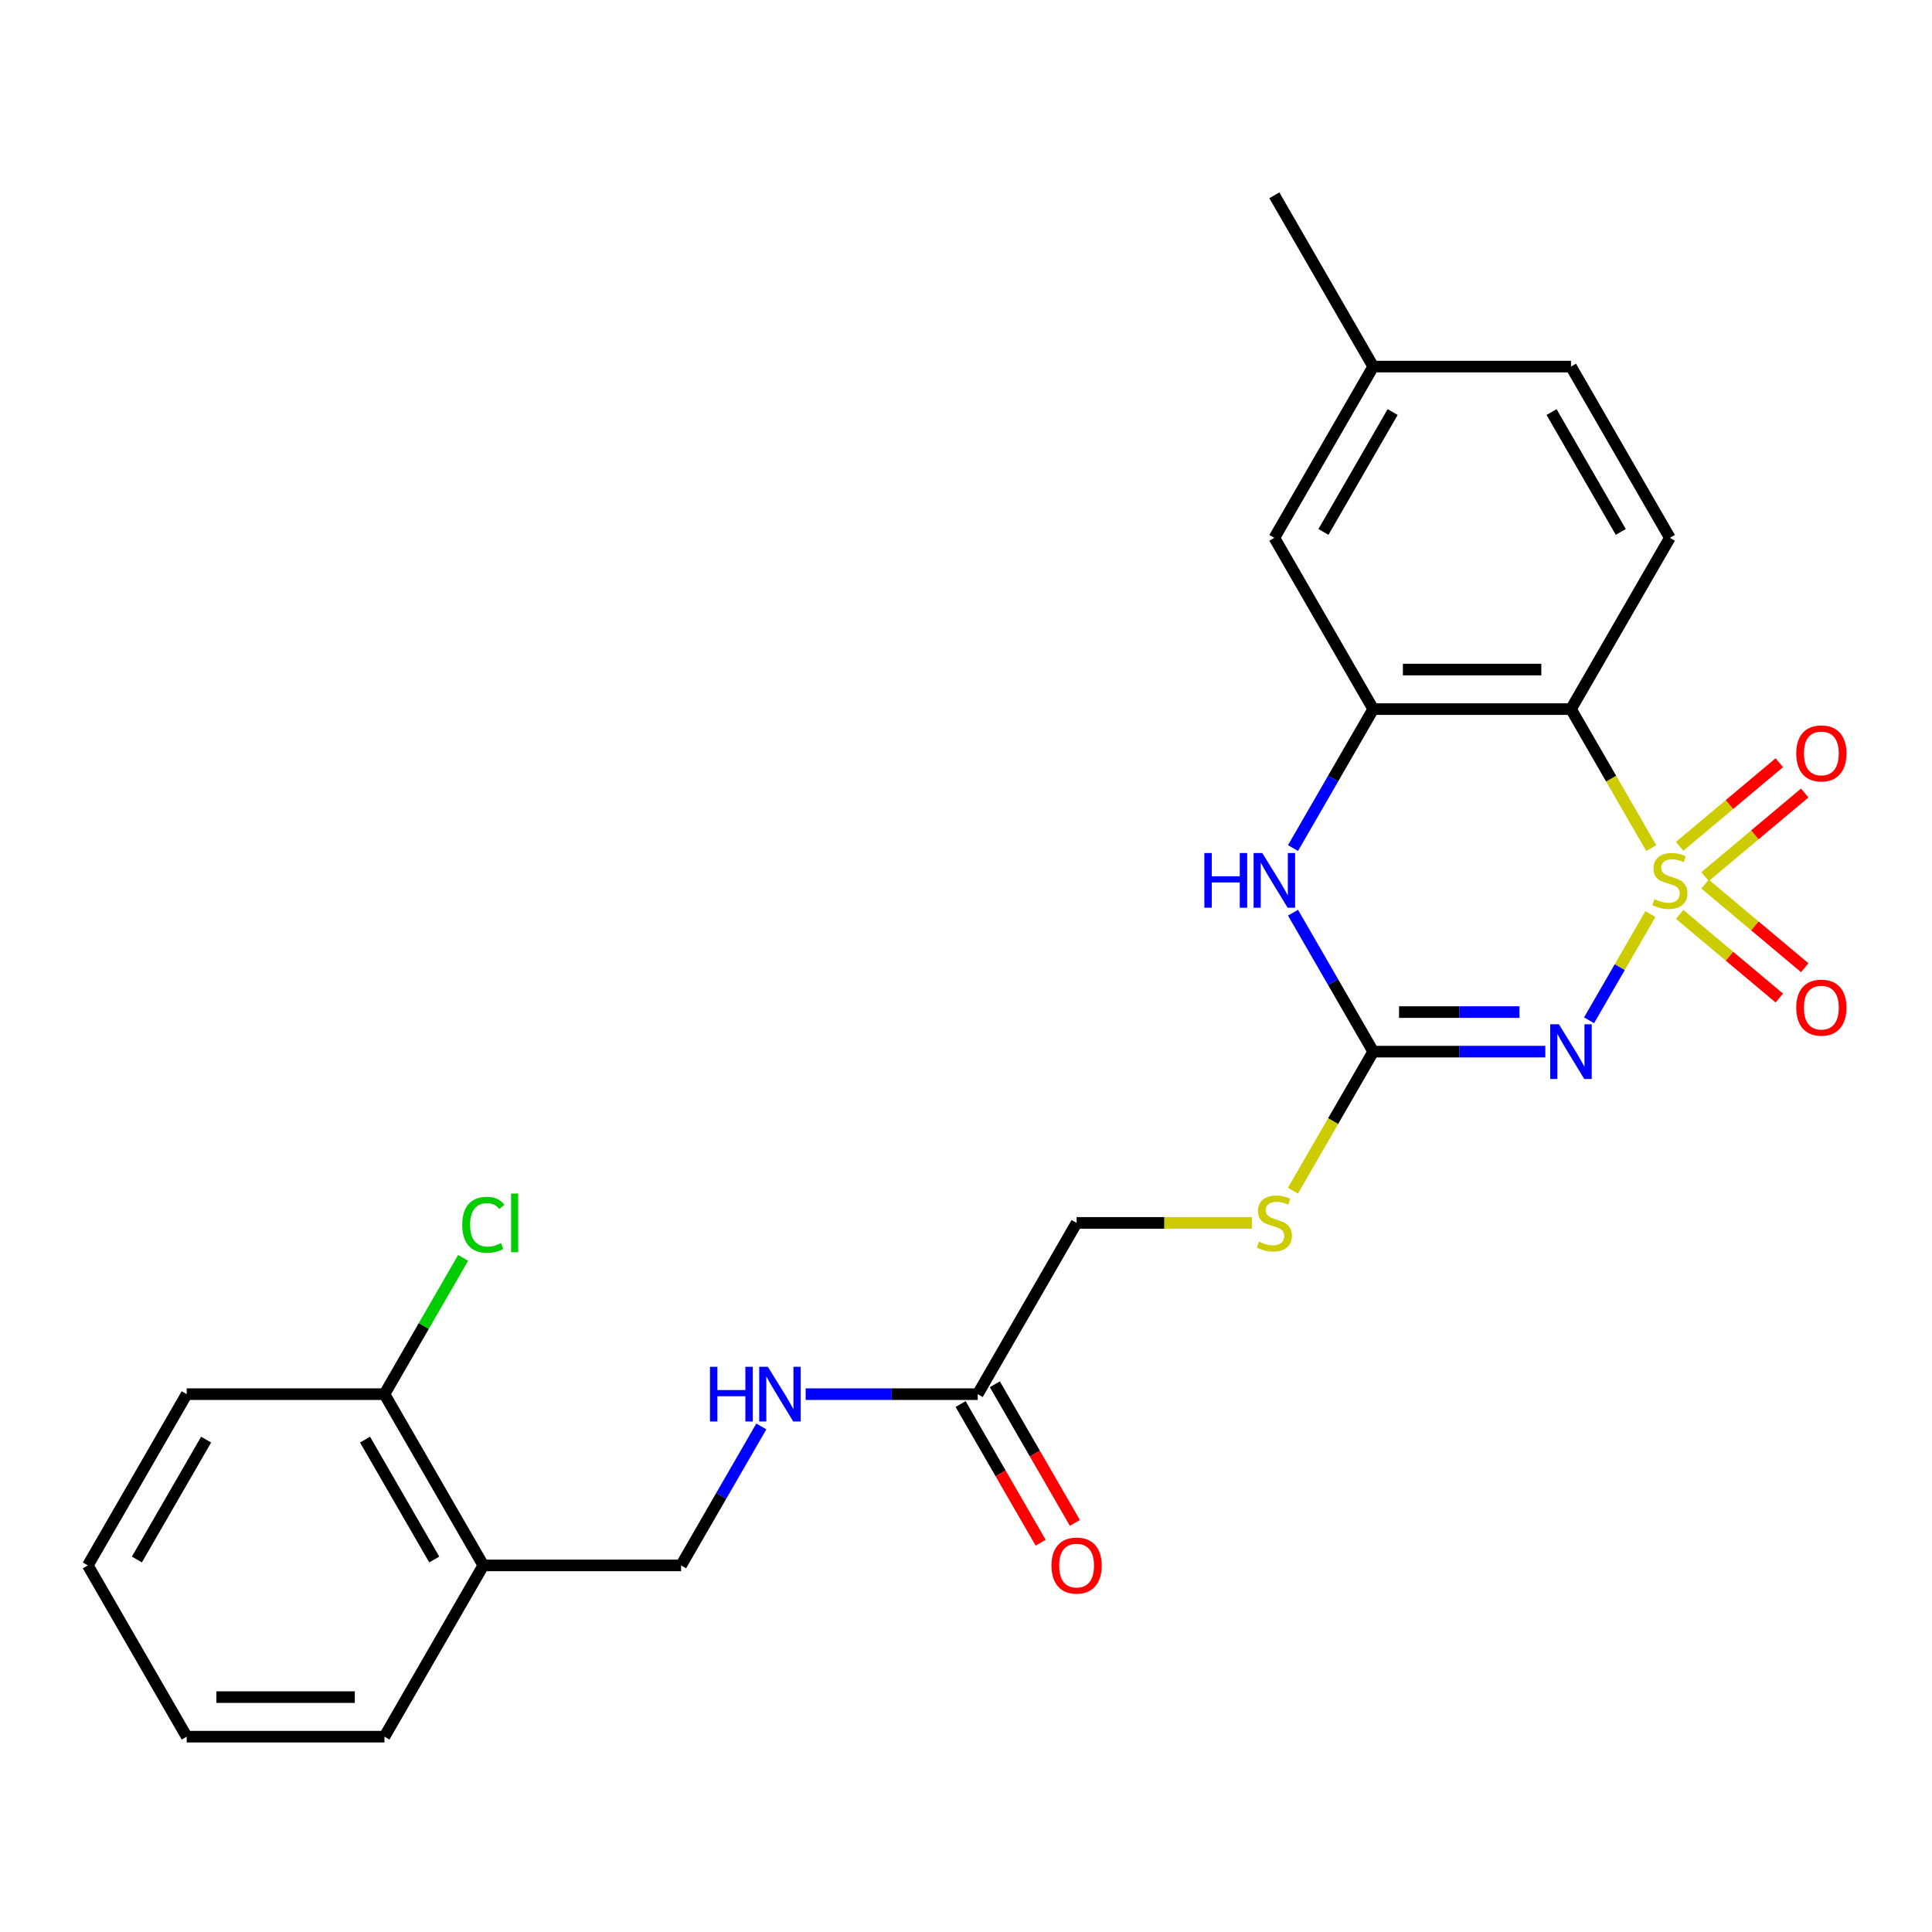 <?xml version='1.0' encoding='iso-8859-1'?>
<svg version='1.1' baseProfile='full'
              xmlns='http://www.w3.org/2000/svg'
                      xmlns:rdkit='http://www.rdkit.org/xml'
                      xmlns:xlink='http://www.w3.org/1999/xlink'
                  xml:space='preserve'
width='1000px' height='1000px' viewBox='0 0 1000 1000'>
<!-- END OF HEADER -->
<rect style='opacity:1.0;fill:#FFFFFF;stroke:none' width='1000' height='1000' x='0' y='0'> </rect>
<path class='bond-0' d='M 854.25,473.117 L 838.376,500.612' style='fill:none;fill-rule:evenodd;stroke:#CCCC00;stroke-width:6px;stroke-linecap:butt;stroke-linejoin:miter;stroke-opacity:1' />
<path class='bond-0' d='M 838.376,500.612 L 822.502,528.107' style='fill:none;fill-rule:evenodd;stroke:#0000FF;stroke-width:6px;stroke-linecap:butt;stroke-linejoin:miter;stroke-opacity:1' />
<path class='bond-1' d='M 854.689,438.999 L 833.914,403.016' style='fill:none;fill-rule:evenodd;stroke:#CCCC00;stroke-width:6px;stroke-linecap:butt;stroke-linejoin:miter;stroke-opacity:1' />
<path class='bond-1' d='M 833.914,403.016 L 813.139,367.033' style='fill:none;fill-rule:evenodd;stroke:#000000;stroke-width:6px;stroke-linecap:butt;stroke-linejoin:miter;stroke-opacity:1' />
<path class='bond-5' d='M 882.537,453.753 L 908.333,432.107' style='fill:none;fill-rule:evenodd;stroke:#CCCC00;stroke-width:6px;stroke-linecap:butt;stroke-linejoin:miter;stroke-opacity:1' />
<path class='bond-5' d='M 908.333,432.107 L 934.13,410.461' style='fill:none;fill-rule:evenodd;stroke:#FF0000;stroke-width:6px;stroke-linecap:butt;stroke-linejoin:miter;stroke-opacity:1' />
<path class='bond-5' d='M 869.378,438.07 L 895.174,416.425' style='fill:none;fill-rule:evenodd;stroke:#CCCC00;stroke-width:6px;stroke-linecap:butt;stroke-linejoin:miter;stroke-opacity:1' />
<path class='bond-5' d='M 895.174,416.425 L 920.971,394.779' style='fill:none;fill-rule:evenodd;stroke:#FF0000;stroke-width:6px;stroke-linecap:butt;stroke-linejoin:miter;stroke-opacity:1' />
<path class='bond-6' d='M 869.378,473.285 L 895.174,494.931' style='fill:none;fill-rule:evenodd;stroke:#CCCC00;stroke-width:6px;stroke-linecap:butt;stroke-linejoin:miter;stroke-opacity:1' />
<path class='bond-6' d='M 895.174,494.931 L 920.971,516.576' style='fill:none;fill-rule:evenodd;stroke:#FF0000;stroke-width:6px;stroke-linecap:butt;stroke-linejoin:miter;stroke-opacity:1' />
<path class='bond-6' d='M 882.537,457.603 L 908.333,479.249' style='fill:none;fill-rule:evenodd;stroke:#CCCC00;stroke-width:6px;stroke-linecap:butt;stroke-linejoin:miter;stroke-opacity:1' />
<path class='bond-6' d='M 908.333,479.249 L 934.13,500.894' style='fill:none;fill-rule:evenodd;stroke:#FF0000;stroke-width:6px;stroke-linecap:butt;stroke-linejoin:miter;stroke-opacity:1' />
<path class='bond-2' d='M 799.841,544.322 L 755.311,544.322' style='fill:none;fill-rule:evenodd;stroke:#0000FF;stroke-width:6px;stroke-linecap:butt;stroke-linejoin:miter;stroke-opacity:1' />
<path class='bond-2' d='M 755.311,544.322 L 710.781,544.322' style='fill:none;fill-rule:evenodd;stroke:#000000;stroke-width:6px;stroke-linecap:butt;stroke-linejoin:miter;stroke-opacity:1' />
<path class='bond-2' d='M 786.482,523.851 L 755.311,523.851' style='fill:none;fill-rule:evenodd;stroke:#0000FF;stroke-width:6px;stroke-linecap:butt;stroke-linejoin:miter;stroke-opacity:1' />
<path class='bond-2' d='M 755.311,523.851 L 724.14,523.851' style='fill:none;fill-rule:evenodd;stroke:#000000;stroke-width:6px;stroke-linecap:butt;stroke-linejoin:miter;stroke-opacity:1' />
<path class='bond-3' d='M 813.139,367.033 L 710.781,367.033' style='fill:none;fill-rule:evenodd;stroke:#000000;stroke-width:6px;stroke-linecap:butt;stroke-linejoin:miter;stroke-opacity:1' />
<path class='bond-3' d='M 797.786,346.561 L 726.135,346.561' style='fill:none;fill-rule:evenodd;stroke:#000000;stroke-width:6px;stroke-linecap:butt;stroke-linejoin:miter;stroke-opacity:1' />
<path class='bond-7' d='M 813.139,367.033 L 864.318,278.388' style='fill:none;fill-rule:evenodd;stroke:#000000;stroke-width:6px;stroke-linecap:butt;stroke-linejoin:miter;stroke-opacity:1' />
<path class='bond-9' d='M 710.781,544.322 L 690.007,580.305' style='fill:none;fill-rule:evenodd;stroke:#000000;stroke-width:6px;stroke-linecap:butt;stroke-linejoin:miter;stroke-opacity:1' />
<path class='bond-9' d='M 690.007,580.305 L 669.232,616.288' style='fill:none;fill-rule:evenodd;stroke:#CCCC00;stroke-width:6px;stroke-linecap:butt;stroke-linejoin:miter;stroke-opacity:1' />
<path class='bond-25' d='M 710.781,544.322 L 690.018,508.359' style='fill:none;fill-rule:evenodd;stroke:#000000;stroke-width:6px;stroke-linecap:butt;stroke-linejoin:miter;stroke-opacity:1' />
<path class='bond-25' d='M 690.018,508.359 L 669.255,472.397' style='fill:none;fill-rule:evenodd;stroke:#0000FF;stroke-width:6px;stroke-linecap:butt;stroke-linejoin:miter;stroke-opacity:1' />
<path class='bond-4' d='M 710.781,367.033 L 690.018,402.996' style='fill:none;fill-rule:evenodd;stroke:#000000;stroke-width:6px;stroke-linecap:butt;stroke-linejoin:miter;stroke-opacity:1' />
<path class='bond-4' d='M 690.018,402.996 L 669.255,438.959' style='fill:none;fill-rule:evenodd;stroke:#0000FF;stroke-width:6px;stroke-linecap:butt;stroke-linejoin:miter;stroke-opacity:1' />
<path class='bond-11' d='M 710.781,367.033 L 659.602,278.388' style='fill:none;fill-rule:evenodd;stroke:#000000;stroke-width:6px;stroke-linecap:butt;stroke-linejoin:miter;stroke-opacity:1' />
<path class='bond-17' d='M 864.318,278.388 L 813.139,189.744' style='fill:none;fill-rule:evenodd;stroke:#000000;stroke-width:6px;stroke-linecap:butt;stroke-linejoin:miter;stroke-opacity:1' />
<path class='bond-17' d='M 838.913,275.328 L 803.087,213.276' style='fill:none;fill-rule:evenodd;stroke:#000000;stroke-width:6px;stroke-linecap:butt;stroke-linejoin:miter;stroke-opacity:1' />
<path class='bond-8' d='M 506.066,721.612 L 557.245,632.967' style='fill:none;fill-rule:evenodd;stroke:#000000;stroke-width:6px;stroke-linecap:butt;stroke-linejoin:miter;stroke-opacity:1' />
<path class='bond-12' d='M 506.066,721.612 L 461.536,721.612' style='fill:none;fill-rule:evenodd;stroke:#000000;stroke-width:6px;stroke-linecap:butt;stroke-linejoin:miter;stroke-opacity:1' />
<path class='bond-12' d='M 461.536,721.612 L 417.006,721.612' style='fill:none;fill-rule:evenodd;stroke:#0000FF;stroke-width:6px;stroke-linecap:butt;stroke-linejoin:miter;stroke-opacity:1' />
<path class='bond-15' d='M 497.201,726.729 L 517.918,762.612' style='fill:none;fill-rule:evenodd;stroke:#000000;stroke-width:6px;stroke-linecap:butt;stroke-linejoin:miter;stroke-opacity:1' />
<path class='bond-15' d='M 517.918,762.612 L 538.635,798.495' style='fill:none;fill-rule:evenodd;stroke:#FF0000;stroke-width:6px;stroke-linecap:butt;stroke-linejoin:miter;stroke-opacity:1' />
<path class='bond-15' d='M 514.93,716.494 L 535.647,752.376' style='fill:none;fill-rule:evenodd;stroke:#000000;stroke-width:6px;stroke-linecap:butt;stroke-linejoin:miter;stroke-opacity:1' />
<path class='bond-15' d='M 535.647,752.376 L 556.364,788.259' style='fill:none;fill-rule:evenodd;stroke:#FF0000;stroke-width:6px;stroke-linecap:butt;stroke-linejoin:miter;stroke-opacity:1' />
<path class='bond-16' d='M 647.964,632.967 L 602.604,632.967' style='fill:none;fill-rule:evenodd;stroke:#CCCC00;stroke-width:6px;stroke-linecap:butt;stroke-linejoin:miter;stroke-opacity:1' />
<path class='bond-16' d='M 602.604,632.967 L 557.245,632.967' style='fill:none;fill-rule:evenodd;stroke:#000000;stroke-width:6px;stroke-linecap:butt;stroke-linejoin:miter;stroke-opacity:1' />
<path class='bond-10' d='M 250.171,810.256 L 352.529,810.256' style='fill:none;fill-rule:evenodd;stroke:#000000;stroke-width:6px;stroke-linecap:butt;stroke-linejoin:miter;stroke-opacity:1' />
<path class='bond-14' d='M 250.171,810.256 L 198.992,721.612' style='fill:none;fill-rule:evenodd;stroke:#000000;stroke-width:6px;stroke-linecap:butt;stroke-linejoin:miter;stroke-opacity:1' />
<path class='bond-14' d='M 224.765,807.195 L 188.939,745.144' style='fill:none;fill-rule:evenodd;stroke:#000000;stroke-width:6px;stroke-linecap:butt;stroke-linejoin:miter;stroke-opacity:1' />
<path class='bond-20' d='M 250.171,810.256 L 198.992,898.901' style='fill:none;fill-rule:evenodd;stroke:#000000;stroke-width:6px;stroke-linecap:butt;stroke-linejoin:miter;stroke-opacity:1' />
<path class='bond-26' d='M 659.602,278.388 L 710.781,189.744' style='fill:none;fill-rule:evenodd;stroke:#000000;stroke-width:6px;stroke-linecap:butt;stroke-linejoin:miter;stroke-opacity:1' />
<path class='bond-26' d='M 685.008,275.328 L 720.834,213.276' style='fill:none;fill-rule:evenodd;stroke:#000000;stroke-width:6px;stroke-linecap:butt;stroke-linejoin:miter;stroke-opacity:1' />
<path class='bond-13' d='M 394.055,738.331 L 373.292,774.293' style='fill:none;fill-rule:evenodd;stroke:#0000FF;stroke-width:6px;stroke-linecap:butt;stroke-linejoin:miter;stroke-opacity:1' />
<path class='bond-13' d='M 373.292,774.293 L 352.529,810.256' style='fill:none;fill-rule:evenodd;stroke:#000000;stroke-width:6px;stroke-linecap:butt;stroke-linejoin:miter;stroke-opacity:1' />
<path class='bond-19' d='M 198.992,721.612 L 219.356,686.339' style='fill:none;fill-rule:evenodd;stroke:#000000;stroke-width:6px;stroke-linecap:butt;stroke-linejoin:miter;stroke-opacity:1' />
<path class='bond-19' d='M 219.356,686.339 L 239.721,651.066' style='fill:none;fill-rule:evenodd;stroke:#00CC00;stroke-width:6px;stroke-linecap:butt;stroke-linejoin:miter;stroke-opacity:1' />
<path class='bond-21' d='M 198.992,721.612 L 96.633,721.612' style='fill:none;fill-rule:evenodd;stroke:#000000;stroke-width:6px;stroke-linecap:butt;stroke-linejoin:miter;stroke-opacity:1' />
<path class='bond-18' d='M 813.139,189.744 L 710.781,189.744' style='fill:none;fill-rule:evenodd;stroke:#000000;stroke-width:6px;stroke-linecap:butt;stroke-linejoin:miter;stroke-opacity:1' />
<path class='bond-22' d='M 710.781,189.744 L 659.602,101.099' style='fill:none;fill-rule:evenodd;stroke:#000000;stroke-width:6px;stroke-linecap:butt;stroke-linejoin:miter;stroke-opacity:1' />
<path class='bond-23' d='M 198.992,898.901 L 96.633,898.901' style='fill:none;fill-rule:evenodd;stroke:#000000;stroke-width:6px;stroke-linecap:butt;stroke-linejoin:miter;stroke-opacity:1' />
<path class='bond-23' d='M 183.638,878.429 L 111.987,878.429' style='fill:none;fill-rule:evenodd;stroke:#000000;stroke-width:6px;stroke-linecap:butt;stroke-linejoin:miter;stroke-opacity:1' />
<path class='bond-27' d='M 96.633,721.612 L 45.455,810.256' style='fill:none;fill-rule:evenodd;stroke:#000000;stroke-width:6px;stroke-linecap:butt;stroke-linejoin:miter;stroke-opacity:1' />
<path class='bond-27' d='M 106.686,745.144 L 70.86,807.195' style='fill:none;fill-rule:evenodd;stroke:#000000;stroke-width:6px;stroke-linecap:butt;stroke-linejoin:miter;stroke-opacity:1' />
<path class='bond-24' d='M 96.633,898.901 L 45.455,810.256' style='fill:none;fill-rule:evenodd;stroke:#000000;stroke-width:6px;stroke-linecap:butt;stroke-linejoin:miter;stroke-opacity:1' />
<path  class='atom-0' d='M 856.318 465.398
Q 856.638 465.518, 857.958 466.078
Q 859.278 466.638, 860.718 466.998
Q 862.198 467.318, 863.638 467.318
Q 866.318 467.318, 867.878 466.038
Q 869.438 464.718, 869.438 462.438
Q 869.438 460.878, 868.638 459.918
Q 867.878 458.958, 866.678 458.438
Q 865.478 457.918, 863.478 457.318
Q 860.958 456.558, 859.438 455.838
Q 857.958 455.118, 856.878 453.598
Q 855.838 452.078, 855.838 449.518
Q 855.838 445.958, 858.238 443.758
Q 860.678 441.558, 865.478 441.558
Q 868.758 441.558, 872.478 443.118
L 871.558 446.198
Q 868.158 444.798, 865.598 444.798
Q 862.838 444.798, 861.318 445.958
Q 859.798 447.078, 859.838 449.038
Q 859.838 450.558, 860.598 451.478
Q 861.398 452.398, 862.518 452.918
Q 863.678 453.438, 865.598 454.038
Q 868.158 454.838, 869.678 455.638
Q 871.198 456.438, 872.278 458.078
Q 873.398 459.678, 873.398 462.438
Q 873.398 466.358, 870.758 468.478
Q 868.158 470.558, 863.798 470.558
Q 861.278 470.558, 859.358 469.998
Q 857.478 469.478, 855.238 468.558
L 856.318 465.398
' fill='#CCCC00'/>
<path  class='atom-1' d='M 806.879 530.162
L 816.159 545.162
Q 817.079 546.642, 818.559 549.322
Q 820.039 552.002, 820.119 552.162
L 820.119 530.162
L 823.879 530.162
L 823.879 558.482
L 819.999 558.482
L 810.039 542.082
Q 808.879 540.162, 807.639 537.962
Q 806.439 535.762, 806.079 535.082
L 806.079 558.482
L 802.399 558.482
L 802.399 530.162
L 806.879 530.162
' fill='#0000FF'/>
<path  class='atom-5' d='M 623.382 441.518
L 627.222 441.518
L 627.222 453.558
L 641.702 453.558
L 641.702 441.518
L 645.542 441.518
L 645.542 469.838
L 641.702 469.838
L 641.702 456.758
L 627.222 456.758
L 627.222 469.838
L 623.382 469.838
L 623.382 441.518
' fill='#0000FF'/>
<path  class='atom-5' d='M 653.342 441.518
L 662.622 456.518
Q 663.542 457.998, 665.022 460.678
Q 666.502 463.358, 666.582 463.518
L 666.582 441.518
L 670.342 441.518
L 670.342 469.838
L 666.462 469.838
L 656.502 453.438
Q 655.342 451.518, 654.102 449.318
Q 652.902 447.118, 652.542 446.438
L 652.542 469.838
L 648.862 469.838
L 648.862 441.518
L 653.342 441.518
' fill='#0000FF'/>
<path  class='atom-6' d='M 929.729 389.963
Q 929.729 383.163, 933.089 379.363
Q 936.449 375.563, 942.729 375.563
Q 949.009 375.563, 952.369 379.363
Q 955.729 383.163, 955.729 389.963
Q 955.729 396.843, 952.329 400.763
Q 948.929 404.643, 942.729 404.643
Q 936.489 404.643, 933.089 400.763
Q 929.729 396.883, 929.729 389.963
M 942.729 401.443
Q 947.049 401.443, 949.369 398.563
Q 951.729 395.643, 951.729 389.963
Q 951.729 384.403, 949.369 381.603
Q 947.049 378.763, 942.729 378.763
Q 938.409 378.763, 936.049 381.563
Q 933.729 384.363, 933.729 389.963
Q 933.729 395.683, 936.049 398.563
Q 938.409 401.443, 942.729 401.443
' fill='#FF0000'/>
<path  class='atom-7' d='M 929.729 521.552
Q 929.729 514.752, 933.089 510.952
Q 936.449 507.152, 942.729 507.152
Q 949.009 507.152, 952.369 510.952
Q 955.729 514.752, 955.729 521.552
Q 955.729 528.432, 952.329 532.352
Q 948.929 536.232, 942.729 536.232
Q 936.489 536.232, 933.089 532.352
Q 929.729 528.472, 929.729 521.552
M 942.729 533.032
Q 947.049 533.032, 949.369 530.152
Q 951.729 527.232, 951.729 521.552
Q 951.729 515.992, 949.369 513.192
Q 947.049 510.352, 942.729 510.352
Q 938.409 510.352, 936.049 513.152
Q 933.729 515.952, 933.729 521.552
Q 933.729 527.272, 936.049 530.152
Q 938.409 533.032, 942.729 533.032
' fill='#FF0000'/>
<path  class='atom-10' d='M 651.602 642.687
Q 651.922 642.807, 653.242 643.367
Q 654.562 643.927, 656.002 644.287
Q 657.482 644.607, 658.922 644.607
Q 661.602 644.607, 663.162 643.327
Q 664.722 642.007, 664.722 639.727
Q 664.722 638.167, 663.922 637.207
Q 663.162 636.247, 661.962 635.727
Q 660.762 635.207, 658.762 634.607
Q 656.242 633.847, 654.722 633.127
Q 653.242 632.407, 652.162 630.887
Q 651.122 629.367, 651.122 626.807
Q 651.122 623.247, 653.522 621.047
Q 655.962 618.847, 660.762 618.847
Q 664.042 618.847, 667.762 620.407
L 666.842 623.487
Q 663.442 622.087, 660.882 622.087
Q 658.122 622.087, 656.602 623.247
Q 655.082 624.367, 655.122 626.327
Q 655.122 627.847, 655.882 628.767
Q 656.682 629.687, 657.802 630.207
Q 658.962 630.727, 660.882 631.327
Q 663.442 632.127, 664.962 632.927
Q 666.482 633.727, 667.562 635.367
Q 668.682 636.967, 668.682 639.727
Q 668.682 643.647, 666.042 645.767
Q 663.442 647.847, 659.082 647.847
Q 656.562 647.847, 654.642 647.287
Q 652.762 646.767, 650.522 645.847
L 651.602 642.687
' fill='#CCCC00'/>
<path  class='atom-13' d='M 367.488 707.452
L 371.328 707.452
L 371.328 719.492
L 385.808 719.492
L 385.808 707.452
L 389.648 707.452
L 389.648 735.772
L 385.808 735.772
L 385.808 722.692
L 371.328 722.692
L 371.328 735.772
L 367.488 735.772
L 367.488 707.452
' fill='#0000FF'/>
<path  class='atom-13' d='M 397.448 707.452
L 406.728 722.452
Q 407.648 723.932, 409.128 726.612
Q 410.608 729.292, 410.688 729.452
L 410.688 707.452
L 414.448 707.452
L 414.448 735.772
L 410.568 735.772
L 400.608 719.372
Q 399.448 717.452, 398.208 715.252
Q 397.008 713.052, 396.648 712.372
L 396.648 735.772
L 392.968 735.772
L 392.968 707.452
L 397.448 707.452
' fill='#0000FF'/>
<path  class='atom-16' d='M 544.245 810.336
Q 544.245 803.536, 547.605 799.736
Q 550.965 795.936, 557.245 795.936
Q 563.525 795.936, 566.885 799.736
Q 570.245 803.536, 570.245 810.336
Q 570.245 817.216, 566.845 821.136
Q 563.445 825.016, 557.245 825.016
Q 551.005 825.016, 547.605 821.136
Q 544.245 817.256, 544.245 810.336
M 557.245 821.816
Q 561.565 821.816, 563.885 818.936
Q 566.245 816.016, 566.245 810.336
Q 566.245 804.776, 563.885 801.976
Q 561.565 799.136, 557.245 799.136
Q 552.925 799.136, 550.565 801.936
Q 548.245 804.736, 548.245 810.336
Q 548.245 816.056, 550.565 818.936
Q 552.925 821.816, 557.245 821.816
' fill='#FF0000'/>
<path  class='atom-20' d='M 239.251 633.947
Q 239.251 626.907, 242.531 623.227
Q 245.851 619.507, 252.131 619.507
Q 257.971 619.507, 261.091 623.627
L 258.451 625.787
Q 256.171 622.787, 252.131 622.787
Q 247.851 622.787, 245.571 625.667
Q 243.331 628.507, 243.331 633.947
Q 243.331 639.547, 245.651 642.427
Q 248.011 645.307, 252.571 645.307
Q 255.691 645.307, 259.331 643.427
L 260.451 646.427
Q 258.971 647.387, 256.731 647.947
Q 254.491 648.507, 252.011 648.507
Q 245.851 648.507, 242.531 644.747
Q 239.251 640.987, 239.251 633.947
' fill='#00CC00'/>
<path  class='atom-20' d='M 264.531 617.787
L 268.211 617.787
L 268.211 648.147
L 264.531 648.147
L 264.531 617.787
' fill='#00CC00'/>
</svg>
